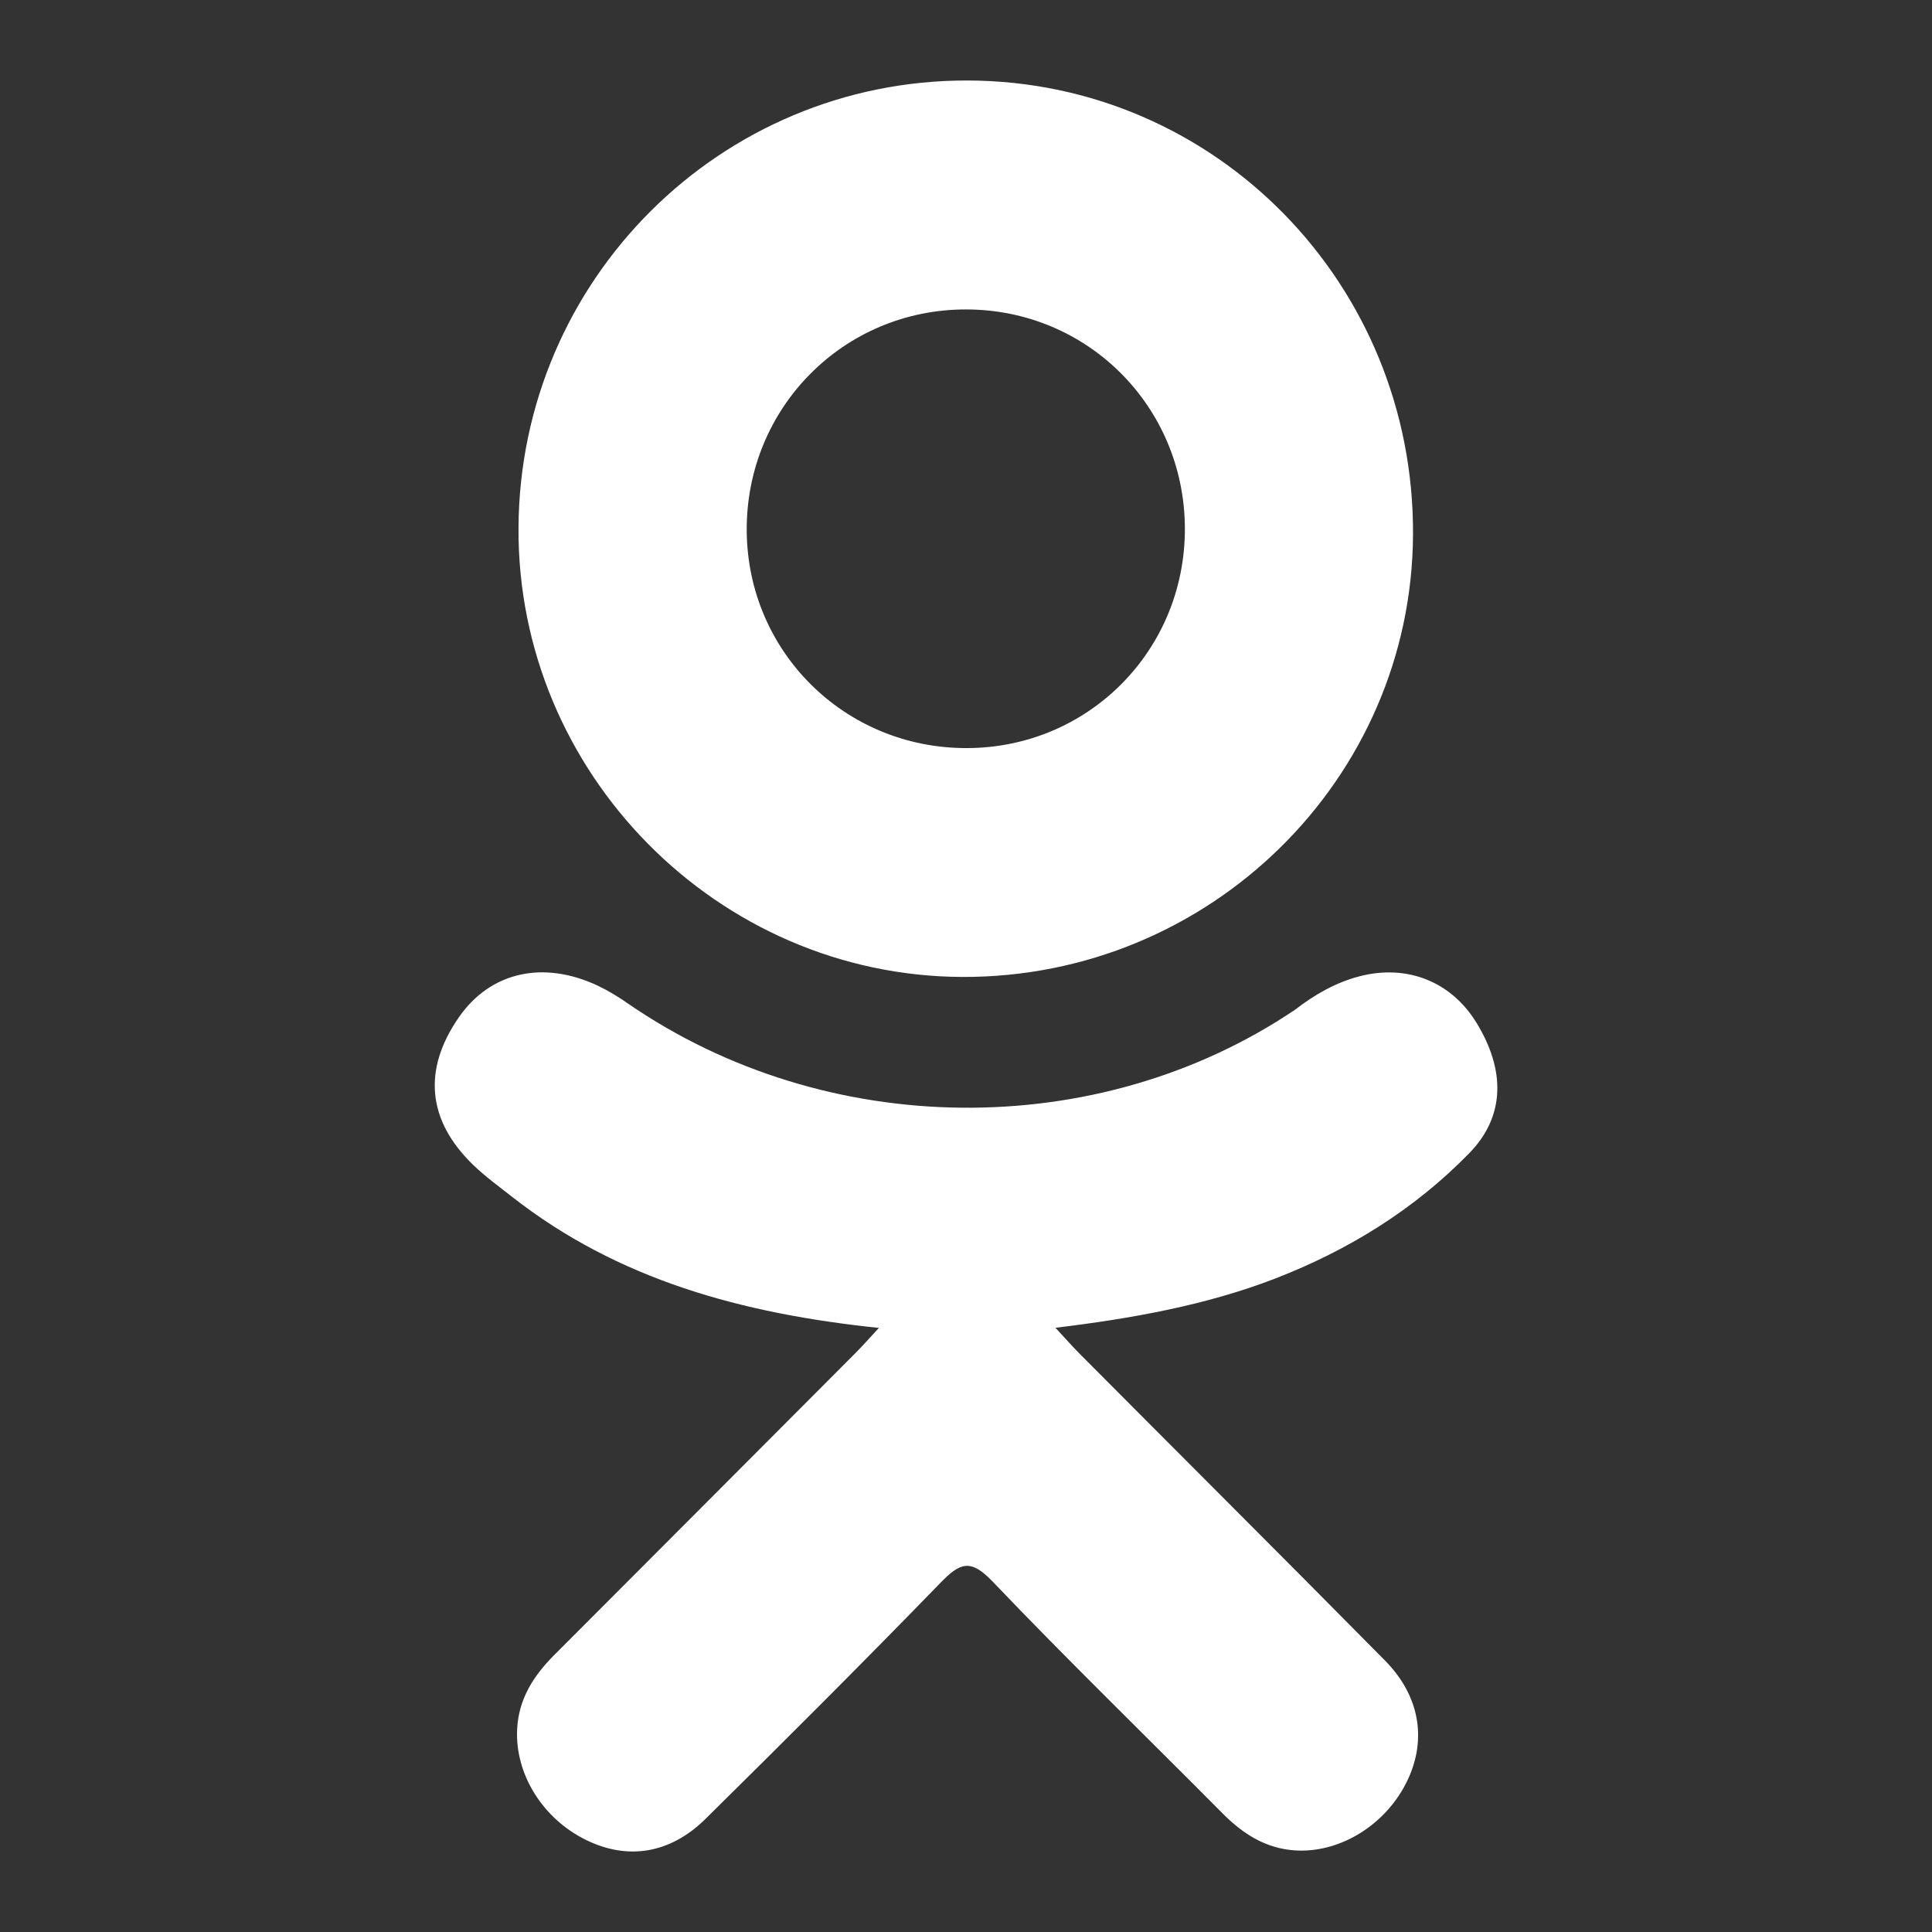 <svg width="24" height="24" viewBox="0 0 24 24" fill="none" xmlns="http://www.w3.org/2000/svg">
<rect x="0" y="0" width="24" height="24" fill="#333333" stroke="none"/>
<path d="M10.918 16.496C9.214 16.318 7.678 15.898 6.362 14.868C6.199 14.74 6.03 14.617 5.881 14.474C5.306 13.92 5.248 13.286 5.703 12.633C6.093 12.074 6.747 11.925 7.427 12.245C7.559 12.308 7.685 12.385 7.805 12.469C10.256 14.155 13.624 14.201 16.085 12.545C16.329 12.357 16.59 12.205 16.892 12.127C17.479 11.976 18.027 12.192 18.342 12.706C18.702 13.294 18.698 13.867 18.254 14.323C17.573 15.022 16.755 15.528 15.845 15.881C14.986 16.214 14.044 16.382 13.111 16.494C13.252 16.647 13.319 16.722 13.406 16.811C14.672 18.084 15.944 19.351 17.205 20.628C17.635 21.063 17.725 21.602 17.488 22.108C17.229 22.661 16.65 23.025 16.082 22.986C15.722 22.961 15.442 22.782 15.192 22.531C14.237 21.569 13.264 20.624 12.328 19.644C12.056 19.359 11.925 19.413 11.684 19.661C10.723 20.651 9.747 21.625 8.764 22.595C8.323 23.03 7.798 23.108 7.287 22.86C6.743 22.596 6.397 22.041 6.424 21.482C6.442 21.105 6.628 20.816 6.887 20.557C8.139 19.305 9.388 18.05 10.638 16.797C10.721 16.713 10.798 16.625 10.918 16.496Z" fill="white"/>
<path d="M11.956 12.136C8.916 12.125 6.423 9.603 6.441 6.555C6.458 3.474 8.953 0.991 12.023 1C15.1 1.008 17.569 3.527 17.553 6.64C17.538 9.681 15.027 12.146 11.956 12.136ZM14.719 6.563C14.714 5.05 13.51 3.845 12.001 3.844C10.479 3.842 9.265 5.069 9.276 6.596C9.288 8.103 10.502 9.299 12.015 9.293C13.524 9.288 14.724 8.076 14.719 6.563Z" fill="white"/>
</svg>
